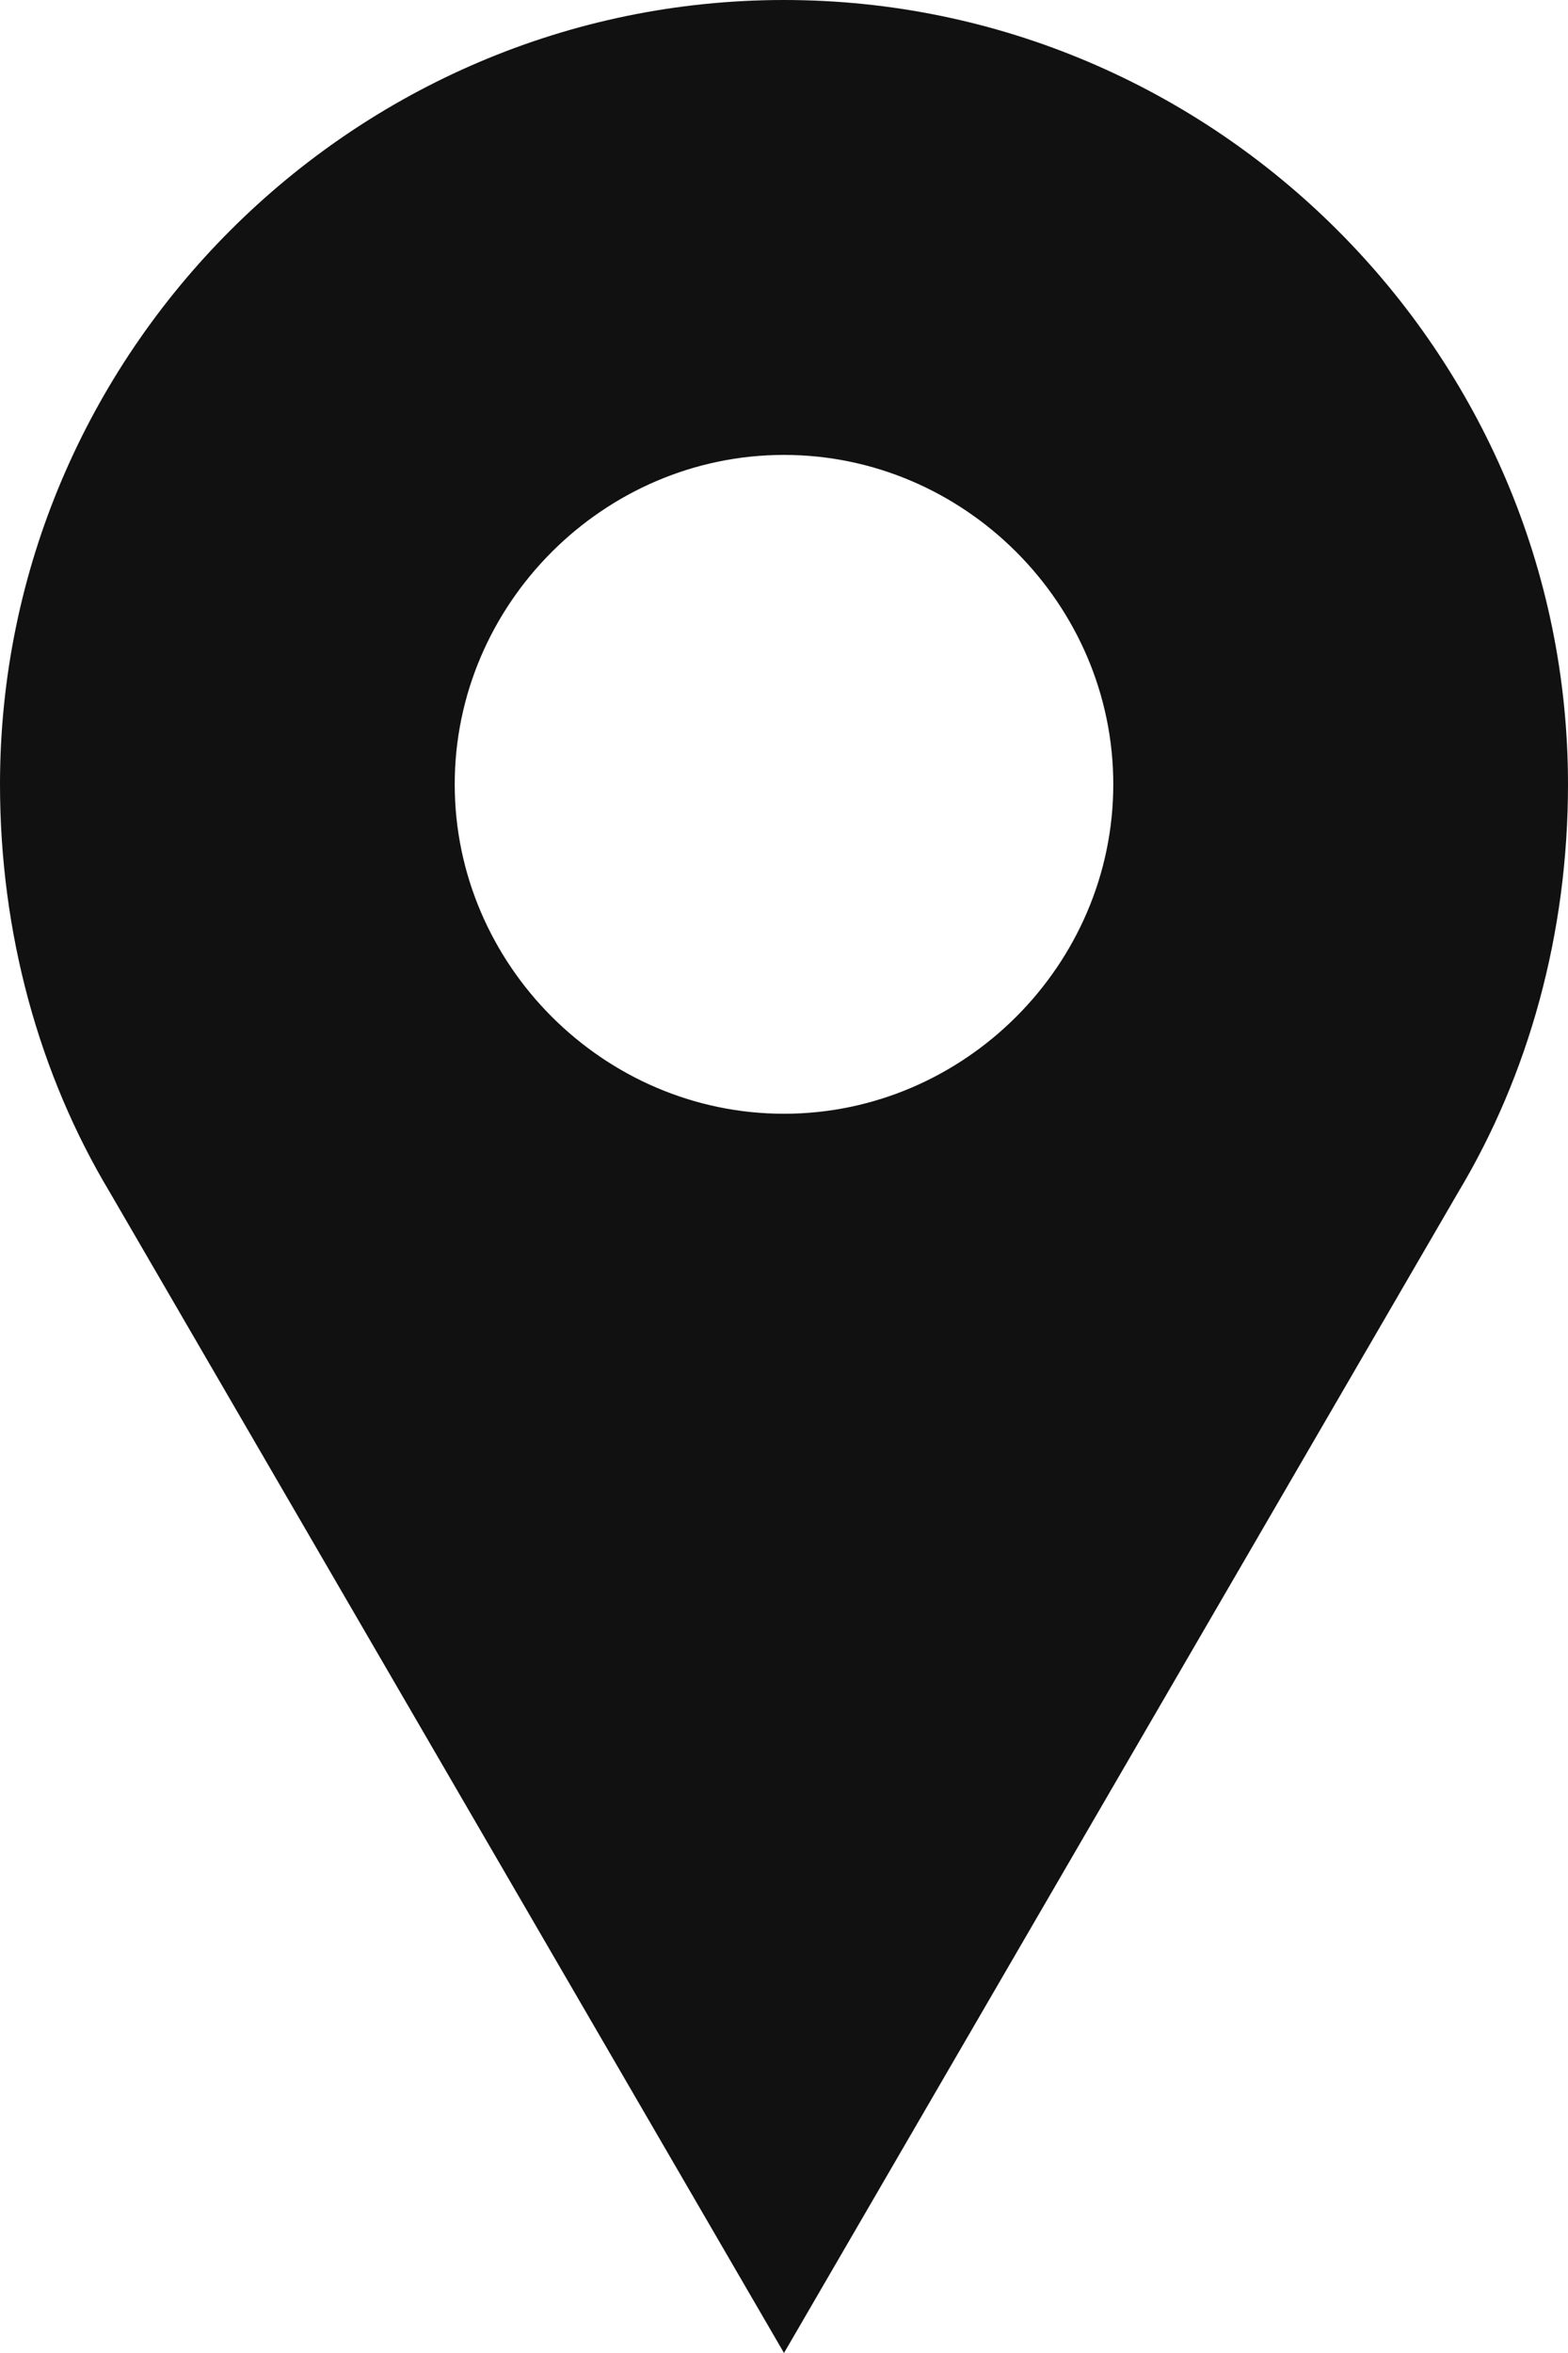 <svg xmlns="http://www.w3.org/2000/svg" viewBox="0 0 20 30"><path d="M20 10c0-5.5-4.5-10-10-10S0 4.5 0 10c0 1.9.5 3.7 1.4 5.2L10 30l8.6-14.8c.9-1.5 1.4-3.3 1.4-5.2zm-10 4.2c-2.3 0-4.2-1.9-4.2-4.2S7.7 5.8 10 5.8s4.2 1.9 4.2 4.2-1.9 4.2-4.2 4.2z" fill="#111"/></svg>